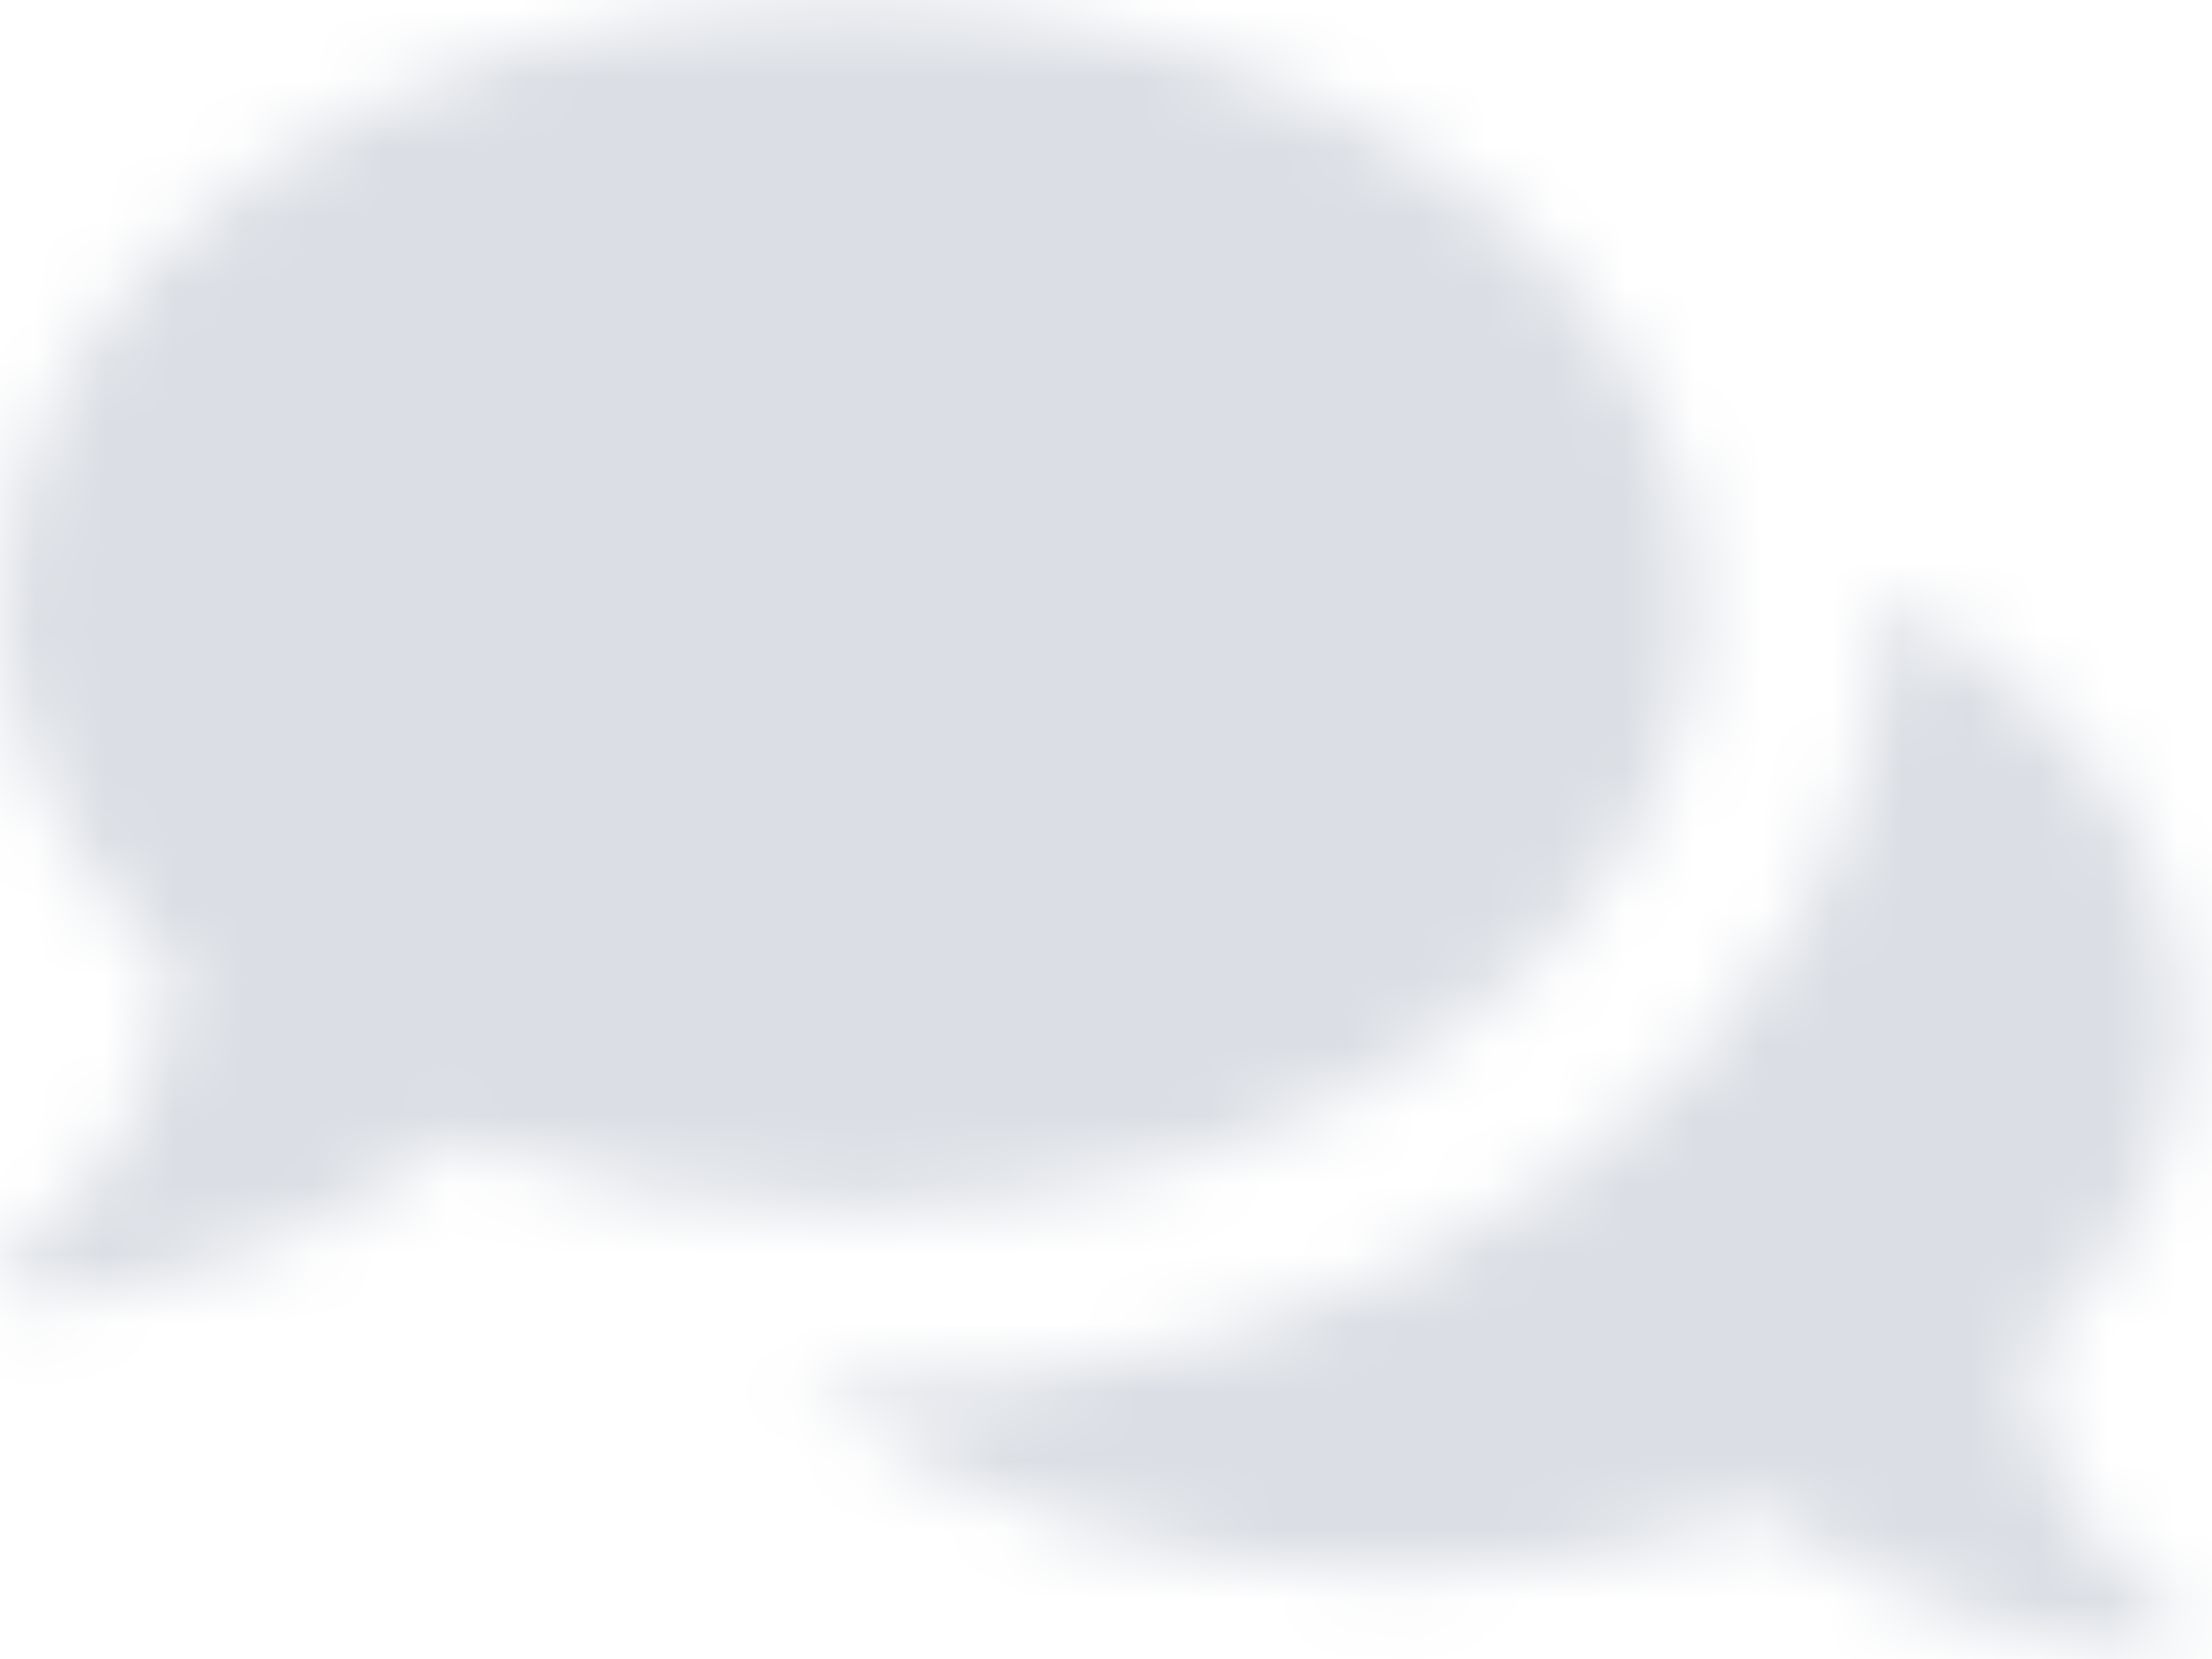 <?xml version="1.0" encoding="UTF-8"?>
<svg id="circle" width="32px" height="24px" viewBox="0 0 32 24" version="1.1" xmlns="http://www.w3.org/2000/svg"
     xmlns:xlink="http://www.w3.org/1999/xlink">
    <!-- Generator: sketchtool 63.1 (101010) - https://sketch.com -->
    <title>35355EB8-ACD4-4746-AE32-E20FD51CBB2D</title>
    <desc>Created with sketchtool.</desc>
    <defs>
        <path d="M12.303,17.874 C10.238,17.874 8.292,17.512 6.583,16.872 C4.86,18.187 2.746,18.989 0.499,19.218 C0.483,19.22 0.467,19.221 0.451,19.221 C0.245,19.221 0.06,19.087 0.01,18.896 C-0.044,18.684 0.125,18.553 0.292,18.398 C1.117,17.624 2.116,17.016 2.508,14.417 C0.935,12.947 2.27373675e-13,11.111 2.27373675e-13,9.119 C2.27373675e-13,4.283 5.509,0.364 12.303,0.364 C19.097,0.364 24.606,4.283 24.606,9.119 C24.606,13.958 19.097,17.874 12.303,17.874 Z M31.365,23.615 C30.6,22.912 29.671,22.359 29.308,19.997 C33.087,16.538 32.173,11.59 27.239,8.904 C27.24,8.976 27.242,9.047 27.242,9.119 C27.242,15.681 20.125,20.711 11.63,20.434 C13.724,22.093 16.792,23.139 20.212,23.139 C22.13,23.139 23.937,22.81 25.523,22.228 C27.124,23.424 29.087,24.153 31.173,24.361 C31.381,24.382 31.577,24.256 31.627,24.068 C31.677,23.876 31.52,23.757 31.365,23.615 L31.365,23.615 Z" id="path-1"></path>
    </defs>
    <g id="Page-1" stroke="none" stroke-width="1" fill="none" fill-rule="evenodd">
        <g id="Header,-Nav-&amp;-Footer_01_Extra-large-≥1200px" transform="translate(-768, -31)">
            <g id="Navigation-/-Desktop-≥1200" transform="translate(-564, 0)">
                <g id="🎨-color" transform="translate(1332, 30.636)">
                    <mask id="mask-2" fill="white">
                        <use xlink:href="#path-1"></use>
                    </mask>
                    <g id="Mask"></g>
                    <g mask="url(#mask-2)" fill="#DBDFE5" id="Silver">
                        <g transform="translate(0, -4)">
                            <rect x="0" y="0" width="48" height="48"></rect>
                        </g>
                    </g>
                </g>
            </g>
        </g>
    </g>
</svg>